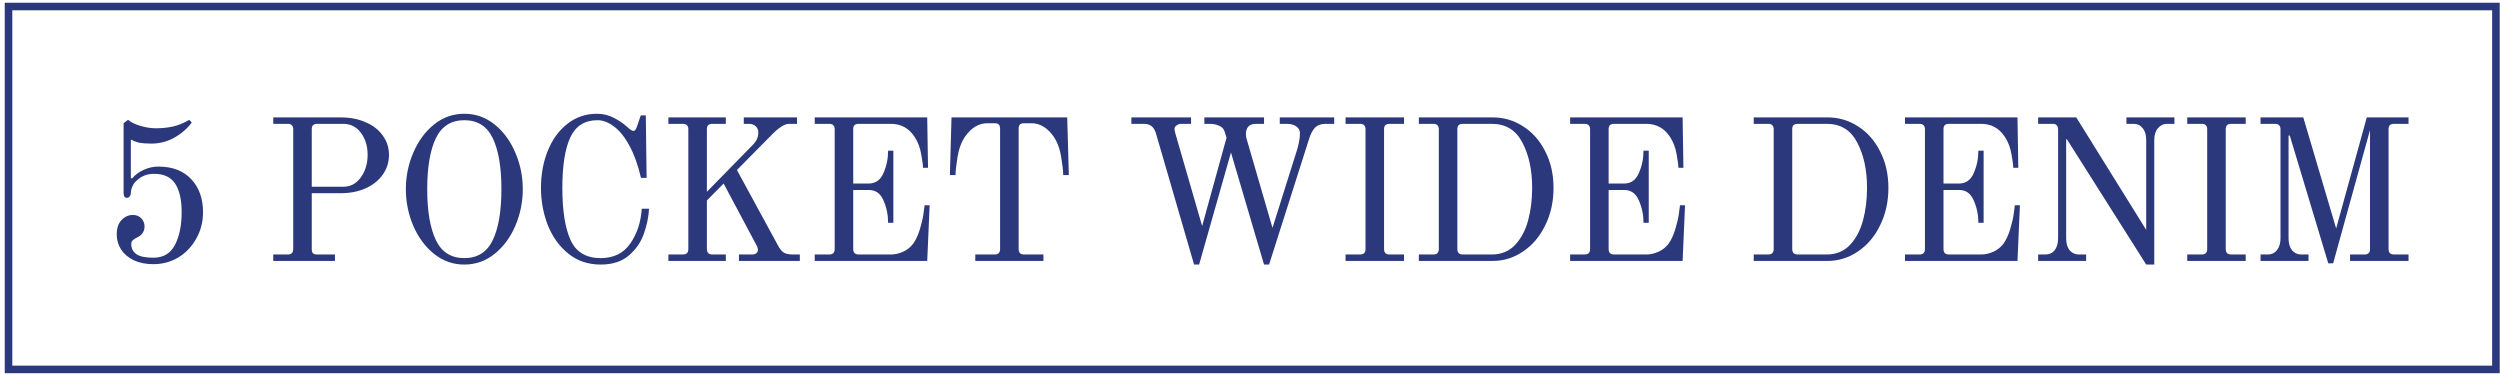 <svg width="496" height="75" viewBox="0 0 496 75" fill="none" xmlns="http://www.w3.org/2000/svg">
<path fill-rule="evenodd" clip-rule="evenodd" d="M494.442 2.044H2.442V72.544H494.442V2.044ZM0.942 0.544V74.044H495.942V0.544H0.942Z" fill="#2B387C"/>
<path d="M454.291 26.89H454.051V47.29C454.051 48.276 454.278 49.063 454.731 49.65C455.211 50.21 455.825 50.49 456.571 50.49H458.011V51.77H448.491V50.49H449.931C450.678 50.49 451.278 50.21 451.731 49.65C452.211 49.063 452.451 48.276 452.451 47.29V25.649C452.451 25.276 452.358 25.009 452.171 24.849C452.011 24.663 451.745 24.57 451.371 24.57H448.491V23.29H456.971L463.491 45.33L469.571 23.29H477.851V24.57H474.971C474.598 24.57 474.318 24.663 474.131 24.849C473.971 25.009 473.891 25.276 473.891 25.649V49.41C473.891 50.13 474.251 50.49 474.971 50.49H477.851V51.77H466.251V50.49H469.131C469.851 50.49 470.211 50.13 470.211 49.41V25.809L462.891 52.249H461.931L454.291 26.89Z" fill="#2B387C"/>
<path d="M433.948 50.49H436.828C437.548 50.49 437.908 50.13 437.908 49.41V25.649C437.908 25.276 437.815 25.009 437.628 24.849C437.468 24.663 437.202 24.57 436.828 24.57H433.948V23.29H445.548V24.57H442.668C442.295 24.57 442.015 24.663 441.828 24.849C441.668 25.009 441.588 25.276 441.588 25.649V49.41C441.588 50.13 441.948 50.49 442.668 50.49H445.548V51.77H433.948V50.49Z" fill="#2B387C"/>
<path d="M410.087 27.649H409.927V47.29C409.927 48.276 410.154 49.063 410.607 49.65C411.087 50.21 411.701 50.49 412.447 50.49H413.887V51.77H404.367V50.49H405.807C406.581 50.49 407.194 50.21 407.647 49.65C408.101 49.063 408.327 48.276 408.327 47.29V25.649C408.301 25.276 408.207 25.009 408.047 24.849C407.887 24.663 407.62 24.57 407.247 24.57H404.367V23.29H411.927L425.807 45.61V27.77C425.807 26.783 425.581 26.009 425.127 25.45C424.674 24.863 424.074 24.57 423.327 24.57H421.887V23.29H431.407V24.57H429.967C429.22 24.57 428.607 24.863 428.127 25.45C427.647 26.009 427.407 26.783 427.407 27.77V52.49H425.807L410.087 27.649Z" fill="#2B387C"/>
<path d="M377.95 50.49H380.83C381.55 50.49 381.91 50.13 381.91 49.41V25.649C381.91 25.276 381.817 25.009 381.63 24.849C381.47 24.663 381.204 24.57 380.83 24.57H377.95V23.29H400.27L400.43 33.289H399.43C399.43 32.756 399.31 31.849 399.07 30.57C398.857 29.29 398.417 28.143 397.75 27.13C396.63 25.423 395.057 24.57 393.03 24.57H386.67C386.297 24.57 386.017 24.663 385.83 24.849C385.67 25.009 385.59 25.276 385.59 25.649V36.41H388.67C390.03 36.41 391.004 35.716 391.59 34.33C392.204 32.943 392.51 31.463 392.51 29.89H393.55V44.209H392.51C392.51 42.636 392.204 41.156 391.59 39.77C391.004 38.383 390.03 37.69 388.67 37.69H385.59V49.41C385.59 50.13 385.95 50.49 386.67 50.49H393.07C393.844 50.49 394.63 50.316 395.43 49.97C396.23 49.623 396.91 49.09 397.47 48.37C398.004 47.623 398.444 46.69 398.79 45.569C399.137 44.45 399.377 43.436 399.51 42.53C399.644 41.596 399.724 40.996 399.75 40.73H400.75L400.27 51.77H377.95V50.49Z" fill="#2B387C"/>
<path d="M347.939 50.49H350.819C351.539 50.49 351.899 50.13 351.899 49.41V25.649C351.899 25.276 351.806 25.009 351.619 24.849C351.459 24.663 351.193 24.57 350.819 24.57H347.939V23.29H362.579C364.793 23.29 366.819 23.89 368.659 25.09C370.499 26.263 371.953 27.916 373.019 30.049C374.113 32.156 374.659 34.569 374.659 37.289C374.659 40.01 374.113 42.476 373.019 44.69C371.953 46.903 370.486 48.636 368.619 49.889C366.779 51.143 364.766 51.77 362.579 51.77H347.939V50.49ZM362.419 50.49C364.286 50.49 365.819 49.863 367.019 48.61C368.219 47.33 369.086 45.703 369.619 43.73C370.153 41.73 370.419 39.583 370.419 37.289C370.419 33.716 369.766 30.703 368.459 28.25C367.179 25.796 365.166 24.57 362.419 24.57H356.659C356.286 24.57 356.006 24.663 355.819 24.849C355.659 25.009 355.579 25.276 355.579 25.649V49.41C355.579 50.13 355.939 50.49 356.659 50.49H362.419Z" fill="#2B387C"/>
<path d="M311.511 50.49H314.391C315.111 50.49 315.471 50.13 315.471 49.41V25.649C315.471 25.276 315.377 25.009 315.191 24.849C315.031 24.663 314.764 24.57 314.391 24.57H311.511V23.29H333.831L333.991 33.289H332.991C332.991 32.756 332.871 31.849 332.631 30.57C332.417 29.29 331.977 28.143 331.311 27.13C330.191 25.423 328.617 24.57 326.591 24.57H320.231C319.857 24.57 319.577 24.663 319.391 24.849C319.231 25.009 319.151 25.276 319.151 25.649V36.41H322.231C323.591 36.41 324.564 35.716 325.151 34.33C325.764 32.943 326.071 31.463 326.071 29.89H327.111V44.209H326.071C326.071 42.636 325.764 41.156 325.151 39.77C324.564 38.383 323.591 37.69 322.231 37.69H319.151V49.41C319.151 50.13 319.511 50.49 320.231 50.49H326.631C327.404 50.49 328.191 50.316 328.991 49.97C329.791 49.623 330.471 49.09 331.031 48.37C331.564 47.623 332.004 46.69 332.351 45.569C332.697 44.45 332.937 43.436 333.071 42.53C333.204 41.596 333.284 40.996 333.311 40.73H334.311L333.831 51.77H311.511V50.49Z" fill="#2B387C"/>
<path d="M281.5 50.49H284.38C285.1 50.49 285.46 50.13 285.46 49.41V25.649C285.46 25.276 285.367 25.009 285.18 24.849C285.02 24.663 284.753 24.57 284.38 24.57H281.5V23.29H296.14C298.353 23.29 300.38 23.89 302.22 25.09C304.06 26.263 305.513 27.916 306.58 30.049C307.673 32.156 308.22 34.569 308.22 37.289C308.22 40.01 307.673 42.476 306.58 44.69C305.513 46.903 304.047 48.636 302.18 49.889C300.34 51.143 298.327 51.77 296.14 51.77H281.5V50.49ZM295.98 50.49C297.847 50.49 299.38 49.863 300.58 48.61C301.78 47.33 302.647 45.703 303.18 43.73C303.713 41.73 303.98 39.583 303.98 37.289C303.98 33.716 303.327 30.703 302.02 28.25C300.74 25.796 298.727 24.57 295.98 24.57H290.22C289.847 24.57 289.567 24.663 289.38 24.849C289.22 25.009 289.14 25.276 289.14 25.649V49.41C289.14 50.13 289.5 50.49 290.22 50.49H295.98Z" fill="#2B387C"/>
<path d="M266.958 50.49H269.838C270.558 50.49 270.918 50.13 270.918 49.41V25.649C270.918 25.276 270.825 25.009 270.638 24.849C270.478 24.663 270.211 24.57 269.838 24.57H266.958V23.29H278.558V24.57H275.678C275.305 24.57 275.025 24.663 274.838 24.849C274.678 25.009 274.598 25.276 274.598 25.649V49.41C274.598 50.13 274.958 50.49 275.678 50.49H278.558V51.77H266.958V50.49Z" fill="#2B387C"/>
<path d="M229.304 26.329C229.064 25.663 228.757 25.209 228.384 24.97C228.011 24.703 227.531 24.57 226.944 24.57H224.464V23.29H236.304V24.57H234.384C234.011 24.57 233.691 24.676 233.424 24.89C233.157 25.076 233.024 25.303 233.024 25.57C233.024 25.783 233.077 26.076 233.184 26.45L238.504 44.85L243.344 27.329L242.944 26.05C242.757 25.516 242.384 25.143 241.824 24.93C241.264 24.69 240.691 24.57 240.104 24.57H238.944V23.29H250.784V24.57H249.224C247.864 24.57 247.184 25.263 247.184 26.649C247.184 27.023 247.264 27.436 247.424 27.89L252.464 45.21L257.424 29.45C257.611 28.73 257.731 28.183 257.784 27.809C257.864 27.41 257.904 26.93 257.904 26.369C257.904 25.863 257.664 25.436 257.184 25.09C256.731 24.743 256.091 24.57 255.264 24.57H253.904V23.29H264.704V24.57H262.984C262.077 24.57 261.371 24.836 260.864 25.369C260.384 25.903 260.011 26.61 259.744 27.489L251.784 52.49H250.784L244.224 30.25L237.904 52.49H236.904L229.304 26.329Z" fill="#2B387C"/>
<path d="M193.498 50.49H197.338C198.058 50.49 198.418 50.13 198.418 49.41V25.529C198.418 25.156 198.338 24.89 198.178 24.73C198.018 24.543 197.738 24.45 197.338 24.45H195.898C194.218 24.45 192.765 25.303 191.538 27.01C190.765 28.103 190.245 29.476 189.978 31.13C189.711 32.756 189.578 33.956 189.578 34.73H188.458L188.778 23.29H211.738L212.058 34.73H210.938C210.938 33.956 210.805 32.756 210.538 31.13C210.271 29.476 209.751 28.103 208.978 27.01C207.751 25.303 206.298 24.45 204.618 24.45H203.178C202.778 24.45 202.498 24.543 202.338 24.73C202.178 24.89 202.098 25.156 202.098 25.529V49.41C202.098 50.13 202.458 50.49 203.178 50.49H207.018V51.77H193.498V50.49Z" fill="#2B387C"/>
<path d="M161.641 50.49H164.521C165.241 50.49 165.601 50.13 165.601 49.41V25.649C165.601 25.276 165.507 25.009 165.321 24.849C165.161 24.663 164.894 24.57 164.521 24.57H161.641V23.29H183.961L184.121 33.289H183.121C183.121 32.756 183.001 31.849 182.761 30.57C182.547 29.29 182.107 28.143 181.441 27.13C180.321 25.423 178.747 24.57 176.721 24.57H170.361C169.987 24.57 169.707 24.663 169.521 24.849C169.361 25.009 169.281 25.276 169.281 25.649V36.41H172.361C173.721 36.41 174.694 35.716 175.281 34.33C175.894 32.943 176.201 31.463 176.201 29.89H177.241V44.209H176.201C176.201 42.636 175.894 41.156 175.281 39.77C174.694 38.383 173.721 37.69 172.361 37.69H169.281V49.41C169.281 50.13 169.641 50.49 170.361 50.49H176.761C177.534 50.49 178.321 50.316 179.121 49.97C179.921 49.623 180.601 49.09 181.161 48.37C181.694 47.623 182.134 46.69 182.481 45.569C182.827 44.45 183.067 43.436 183.201 42.53C183.334 41.596 183.414 40.996 183.441 40.73H184.441L183.961 51.77H161.641V50.49Z" fill="#2B387C"/>
<path d="M132.606 50.49H135.486C136.206 50.49 136.566 50.13 136.566 49.41V25.649C136.566 25.276 136.473 25.009 136.286 24.849C136.126 24.663 135.86 24.57 135.486 24.57H132.606V23.29H144.006V24.57H141.326C140.953 24.57 140.673 24.663 140.486 24.849C140.326 25.009 140.246 25.276 140.246 25.649V38.05L149.446 28.649C149.793 28.276 150.046 27.903 150.206 27.53C150.366 27.156 150.446 26.73 150.446 26.25C150.446 25.77 150.273 25.369 149.926 25.049C149.58 24.73 149.153 24.57 148.646 24.57H147.566V23.29H158.126V24.57H156.526C155.646 24.57 154.446 25.356 152.926 26.93L146.206 33.73L154.366 48.73C154.713 49.396 155.1 49.863 155.526 50.13C155.953 50.37 156.566 50.49 157.366 50.49H158.686V51.77H146.606V50.49H149.286C149.58 50.49 149.833 50.41 150.046 50.249C150.26 50.063 150.366 49.863 150.366 49.65C150.366 49.49 150.34 49.316 150.286 49.13C150.233 48.916 150.166 48.756 150.086 48.65L143.566 36.41L140.246 39.77V49.41C140.246 50.13 140.606 50.49 141.326 50.49H144.006V51.77H132.606V50.49Z" fill="#2B387C"/>
<path d="M119.169 52.49C116.689 52.49 114.556 51.77 112.769 50.33C110.982 48.89 109.622 47.01 108.689 44.69C107.782 42.343 107.329 39.876 107.329 37.29C107.329 34.596 107.782 32.13 108.689 29.89C109.596 27.65 110.889 25.876 112.569 24.57C114.249 23.236 116.209 22.57 118.449 22.57C119.622 22.57 120.729 22.836 121.769 23.37C122.809 23.903 123.662 24.476 124.329 25.09C124.969 25.676 125.396 25.97 125.609 25.97C125.822 25.97 125.969 25.903 126.049 25.77C126.156 25.636 126.262 25.423 126.369 25.13L127.129 22.89H128.129L128.289 35.29H127.169C126.582 32.756 125.822 30.636 124.889 28.93C123.956 27.196 122.929 25.916 121.809 25.09C120.716 24.263 119.622 23.85 118.529 23.85C115.996 23.85 114.196 24.996 113.129 27.29C112.089 29.583 111.569 32.916 111.569 37.29C111.569 41.796 112.116 45.25 113.209 47.65C114.302 50.023 116.289 51.21 119.169 51.21C121.729 51.21 123.676 50.263 125.009 48.37C126.369 46.45 127.142 44.13 127.329 41.41H128.769C128.689 42.983 128.356 44.61 127.769 46.29C127.209 47.97 126.222 49.423 124.809 50.65C123.396 51.876 121.516 52.49 119.169 52.49Z" fill="#2B387C"/>
<path d="M92.121 52.49C89.882 52.49 87.882 51.783 86.121 50.37C84.362 48.956 82.988 47.103 82.001 44.81C81.015 42.49 80.522 40.063 80.522 37.53C80.522 34.996 81.015 32.583 82.001 30.29C82.988 27.97 84.362 26.103 86.121 24.69C87.882 23.276 89.882 22.57 92.121 22.57C94.362 22.57 96.362 23.276 98.121 24.69C99.882 26.103 101.255 27.97 102.241 30.29C103.228 32.583 103.721 34.996 103.721 37.53C103.721 40.063 103.228 42.49 102.241 44.81C101.255 47.103 99.882 48.956 98.121 50.37C96.362 51.783 94.362 52.49 92.121 52.49ZM92.121 51.21C94.735 51.21 96.615 50.023 97.761 47.65C98.908 45.25 99.481 41.876 99.481 37.53C99.481 33.156 98.908 29.783 97.761 27.41C96.615 25.036 94.735 23.85 92.121 23.85C89.508 23.85 87.628 25.036 86.481 27.41C85.335 29.783 84.761 33.156 84.761 37.53C84.761 41.876 85.335 45.25 86.481 47.65C87.628 50.023 89.508 51.21 92.121 51.21Z" fill="#2B387C"/>
<path d="M54.214 50.49H57.094C57.814 50.49 58.174 50.13 58.174 49.41V25.649C58.174 25.276 58.081 25.009 57.894 24.849C57.734 24.663 57.467 24.57 57.094 24.57H54.214V23.29H67.574C69.441 23.29 71.094 23.61 72.534 24.25C74.001 24.863 75.134 25.743 75.934 26.89C76.76 28.009 77.174 29.29 77.174 30.73C77.174 32.196 76.76 33.503 75.934 34.65C75.134 35.796 74.001 36.703 72.534 37.37C71.094 38.01 69.441 38.33 67.574 38.33H61.854V49.41C61.854 49.783 61.934 50.063 62.094 50.249C62.254 50.41 62.534 50.49 62.934 50.49H66.454V51.77H54.214V50.49ZM68.094 37.05C69.534 37.05 70.694 36.436 71.574 35.209C72.481 33.956 72.934 32.463 72.934 30.73C72.934 28.996 72.494 27.543 71.614 26.369C70.734 25.169 69.561 24.57 68.094 24.57H62.934C62.56 24.57 62.281 24.663 62.094 24.849C61.934 25.009 61.854 25.276 61.854 25.649V37.05H68.094Z" fill="#2B387C"/>
<path d="M30.44 52.41C28.947 52.41 27.654 52.156 26.56 51.65C25.467 51.116 24.627 50.41 24.04 49.529C23.453 48.623 23.16 47.623 23.16 46.529C23.16 45.276 23.48 44.316 24.12 43.65C24.76 42.983 25.507 42.65 26.36 42.65C27.08 42.65 27.64 42.876 28.04 43.33C28.467 43.756 28.68 44.303 28.68 44.969C28.68 45.423 28.547 45.849 28.28 46.249C28.014 46.623 27.667 46.903 27.24 47.09C26.867 47.276 26.573 47.463 26.36 47.65C26.147 47.836 26.04 48.09 26.04 48.41C26.04 49.263 26.373 49.929 27.04 50.41C27.707 50.889 28.84 51.13 30.44 51.13C32.413 51.13 33.84 50.276 34.72 48.569C35.6 46.863 36.04 44.703 36.04 42.09C36.04 39.636 35.614 37.756 34.76 36.45C33.907 35.143 32.52 34.489 30.6 34.489C29.827 34.489 29.16 34.609 28.6 34.849C28.04 35.063 27.467 35.463 26.88 36.05C26.613 36.316 26.387 36.676 26.2 37.13C26.04 37.556 25.96 37.929 25.96 38.249C25.96 38.543 25.88 38.783 25.72 38.969C25.587 39.156 25.4 39.249 25.16 39.249C24.733 39.249 24.52 38.916 24.52 38.249V24.45L25.4 23.77C25.96 24.25 26.773 24.649 27.84 24.97C28.933 25.29 29.947 25.45 30.88 25.45C32.16 25.45 33.32 25.329 34.36 25.09C35.4 24.849 36.467 24.41 37.56 23.77L38.04 24.329C37.08 25.583 35.894 26.596 34.48 27.369C33.093 28.116 31.613 28.489 30.04 28.489C29.053 28.489 28.267 28.436 27.68 28.329C27.093 28.196 26.52 27.983 25.96 27.689V35.33L26.2 35.41C26.84 34.663 27.613 34.09 28.52 33.69C29.453 33.263 30.413 33.05 31.4 33.05C34.2 33.05 36.373 33.876 37.92 35.529C39.493 37.183 40.28 39.37 40.28 42.09C40.28 44.036 39.827 45.796 38.92 47.37C38.04 48.943 36.853 50.183 35.36 51.09C33.867 51.969 32.227 52.41 30.44 52.41Z" fill="#2B387C"/>
</svg>
